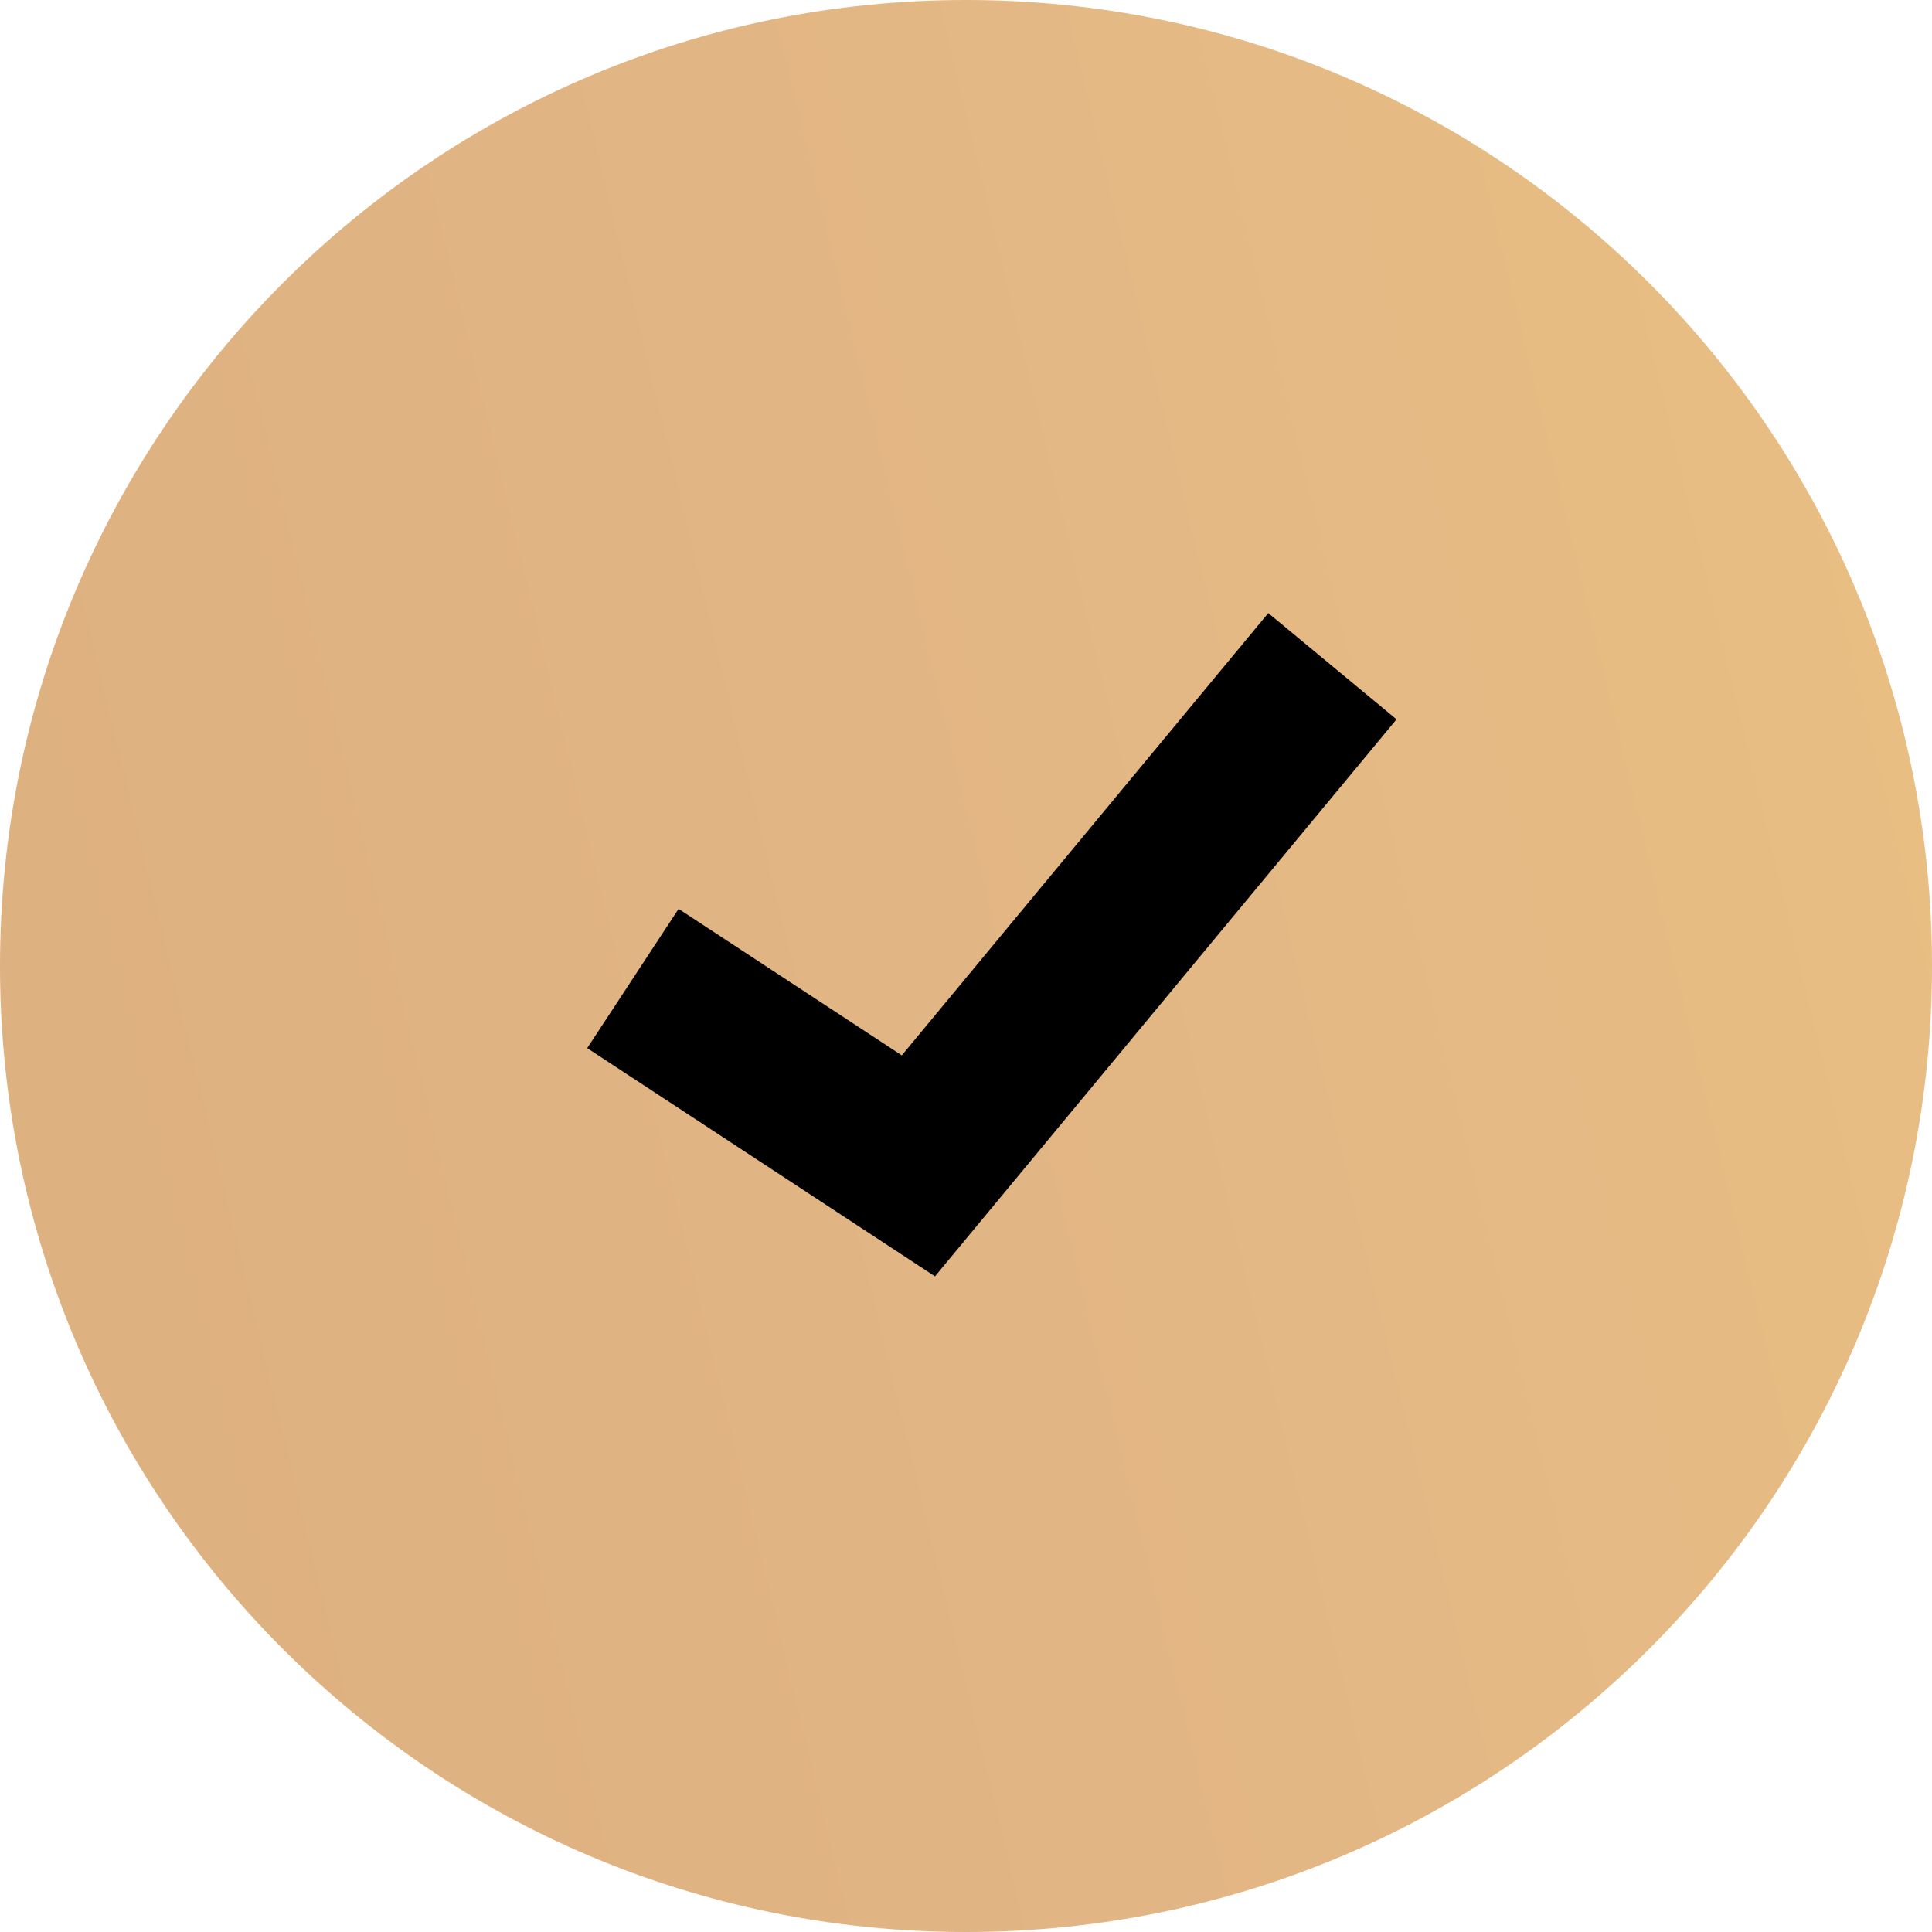 <?xml version="1.0" encoding="UTF-8"?> <svg xmlns="http://www.w3.org/2000/svg" width="58" height="58" viewBox="0 0 58 58" fill="none"> <g clip-path="url(#clip0_1901_293)"> <path d="M29 58C45.016 58 58 45.016 58 29C58 12.984 45.016 0 29 0C12.984 0 0 12.984 0 29C0 45.016 12.984 58 29 58Z" fill="url(#paint0_linear_1901_293)"></path> <path d="M40 20L27.571 35L19 29.375" stroke="black" stroke-width="5"></path> </g> <defs> <linearGradient id="paint0_linear_1901_293" x1="35.642" y1="-118.141" x2="-80.716" y2="-90.135" gradientUnits="userSpaceOnUse"> <stop stop-color="#EAC183"></stop> <stop offset="0.399" stop-color="#E1B484"></stop> <stop offset="1" stop-color="#D7A979"></stop> </linearGradient> <clipPath id="clip0_1901_293"> <rect width="58" height="58" fill="white"></rect> </clipPath> </defs> </svg> 